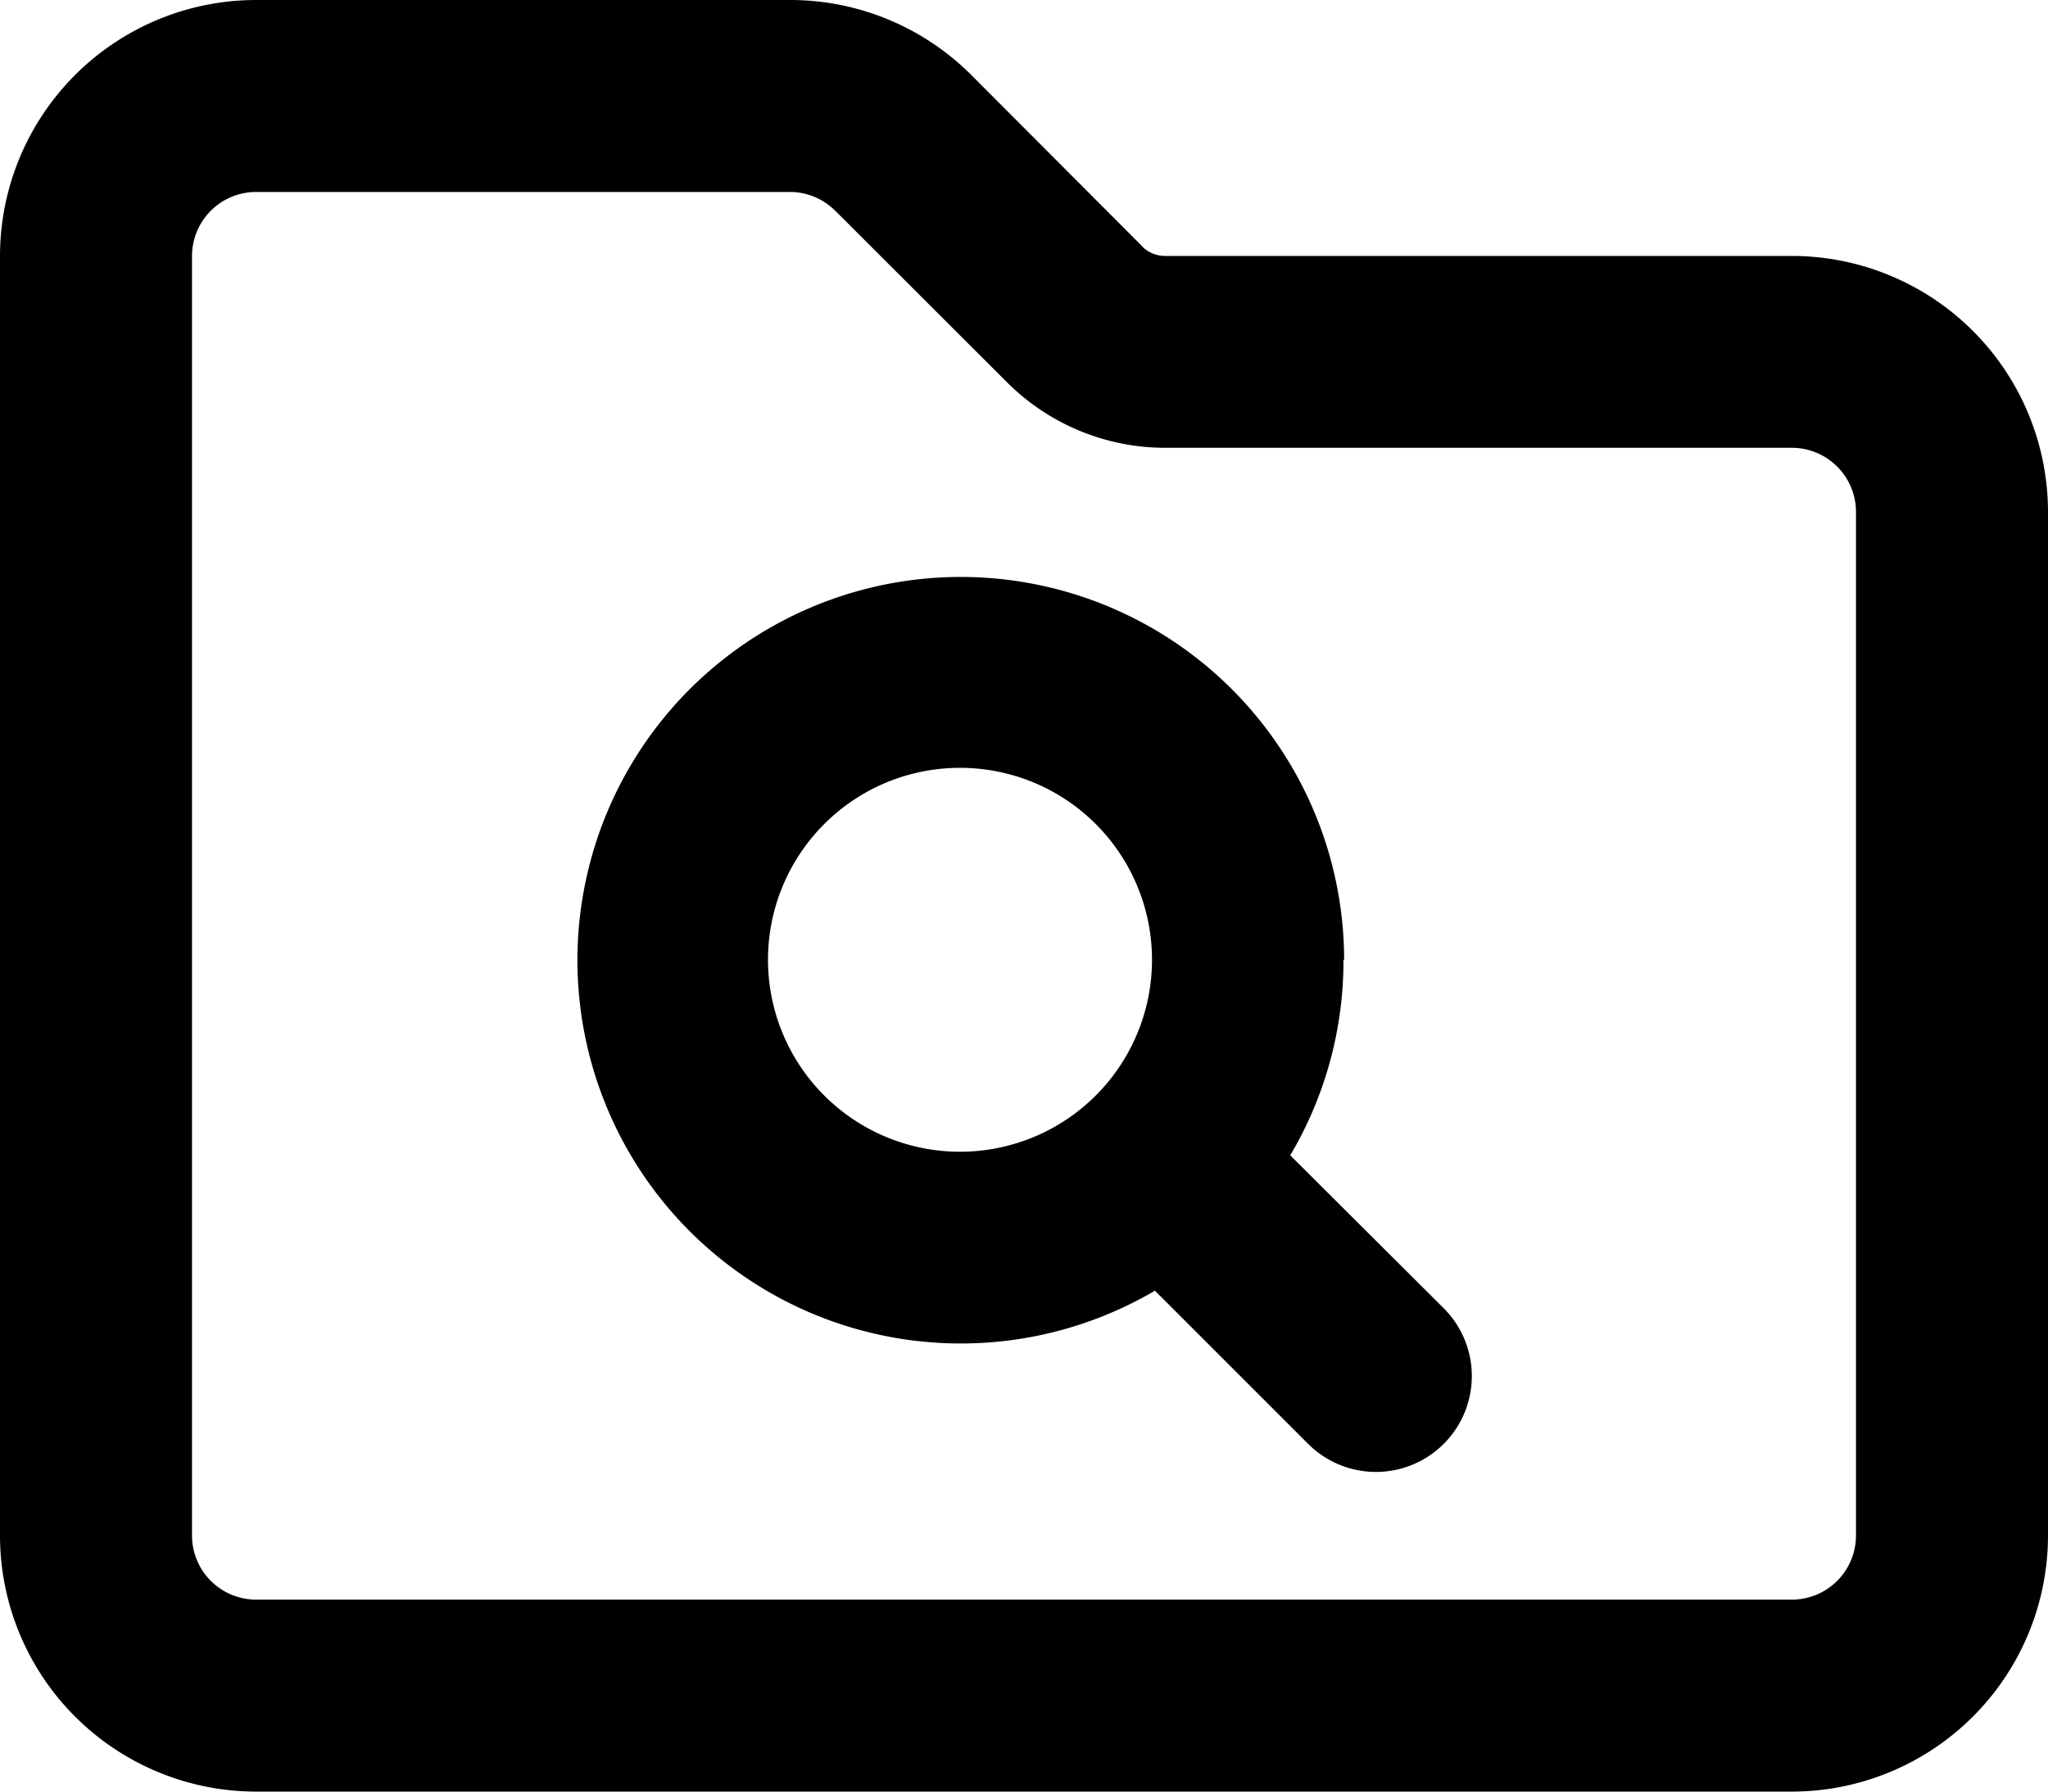 <svg xmlns="http://www.w3.org/2000/svg" width="60" height="52.5" viewBox="0 0 60 52.5">
  <path id="folder-magnifying-glass-regular" d="M29.5,43.2h0a6.554,6.554,0,0,0,4.641,1.922H52.5A1.881,1.881,0,0,1,54.375,47V77A1.881,1.881,0,0,1,52.5,78.875H7.5A1.881,1.881,0,0,1,5.625,77V39.5A1.881,1.881,0,0,1,7.5,37.625H23.145a1.882,1.882,0,0,1,1.324.551L28.441,34.2l-3.973,3.973Zm3.973-3.973-5.027-5.039A7.5,7.5,0,0,0,23.133,32H7.5A7.507,7.507,0,0,0,0,39.5V77a7.507,7.507,0,0,0,7.5,7.5h45A7.507,7.507,0,0,0,60,77V47a7.507,7.507,0,0,0-7.5-7.5H34.137a.949.949,0,0,1-.668-.27Zm5.906,20.895a11.231,11.231,0,1,0-5.543,9.7l4.488,4.488a2.809,2.809,0,0,0,3.973-3.973L37.8,65.855a11.165,11.165,0,0,0,1.559-5.73ZM28.125,54.5A5.625,5.625,0,1,1,22.5,60.125,5.625,5.625,0,0,1,28.125,54.5Z" transform="translate(0 -32)"/>
</svg>
